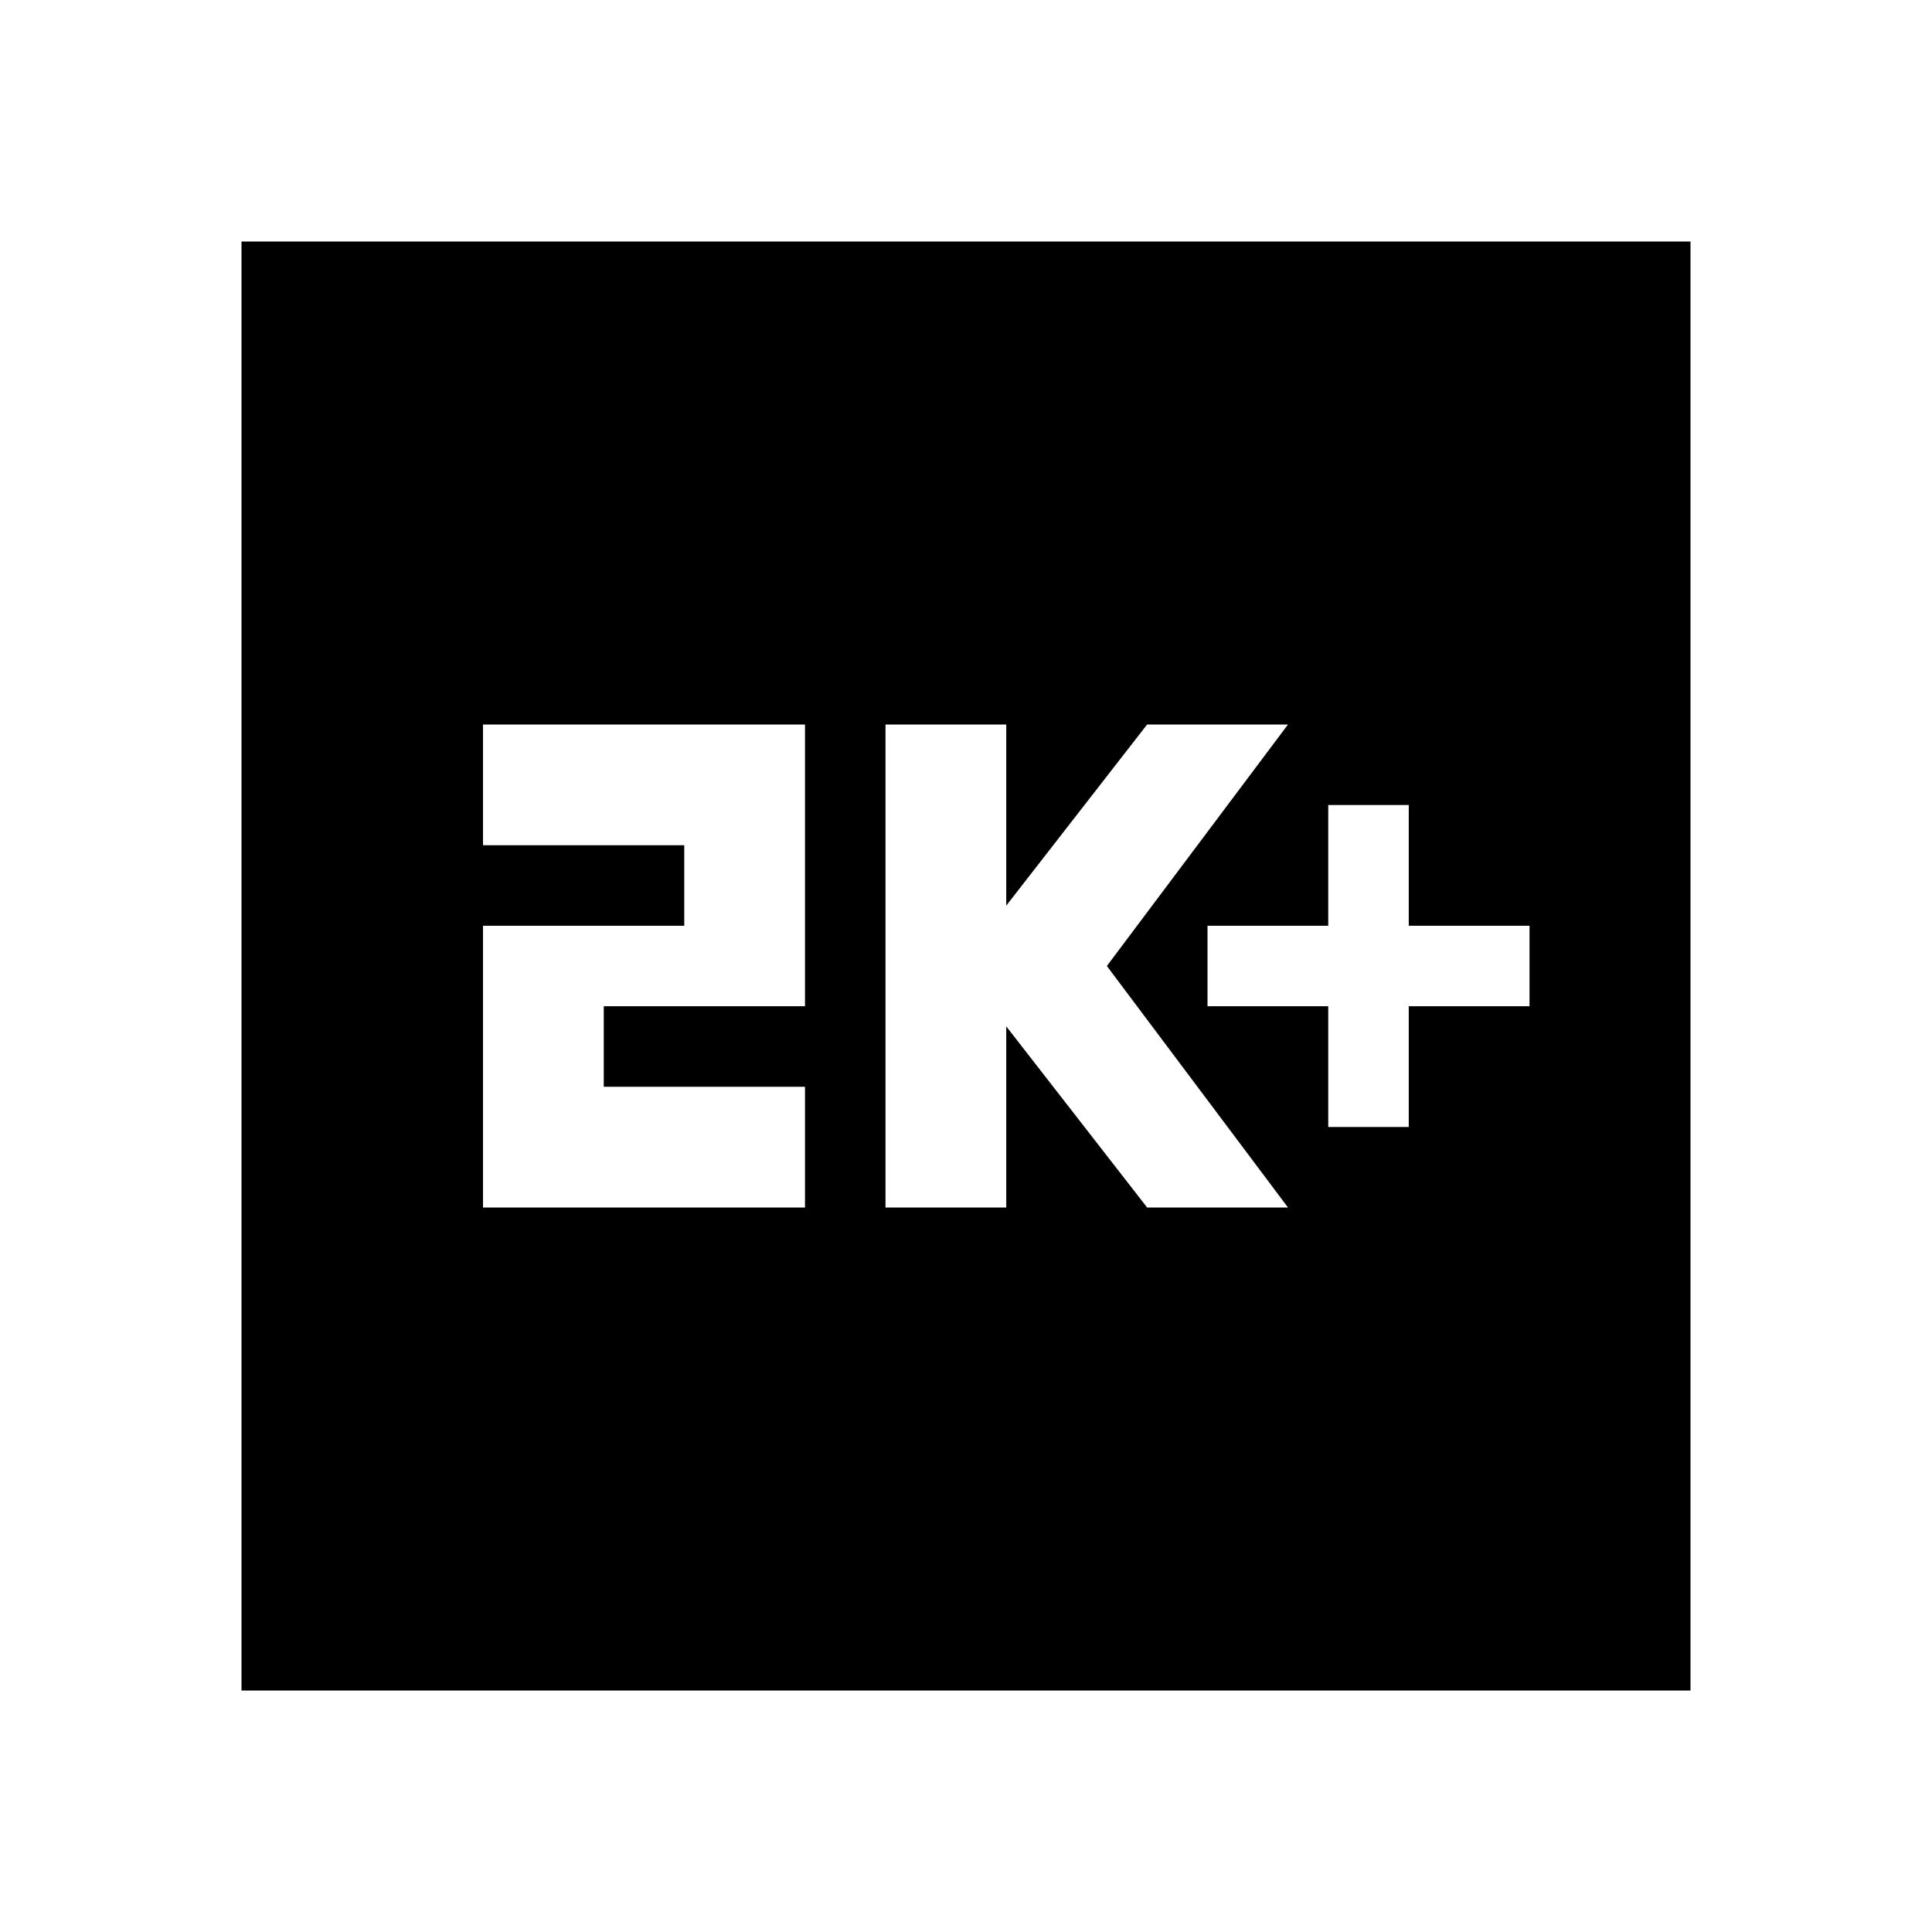 <?xml version="1.0" encoding="utf-8"?>
<!-- Generator: www.svgicons.com -->
<svg xmlns="http://www.w3.org/2000/svg" width="800" height="800" viewBox="0 0 24 24">
<path fill="currentColor" d="M16.5 14h1v-1.5H19v-1h-1.5V10h-1v1.5H15v1h1.5zM11 15h1.5v-2.25L14.25 15H16l-2.25-3L16 9h-1.75l-1.75 2.25V9H11zm-5 0h4v-1.5H7.5v-1H10V9H6v1.5h2.5v1H6zm-3 6V3h18v18z"/>
</svg>